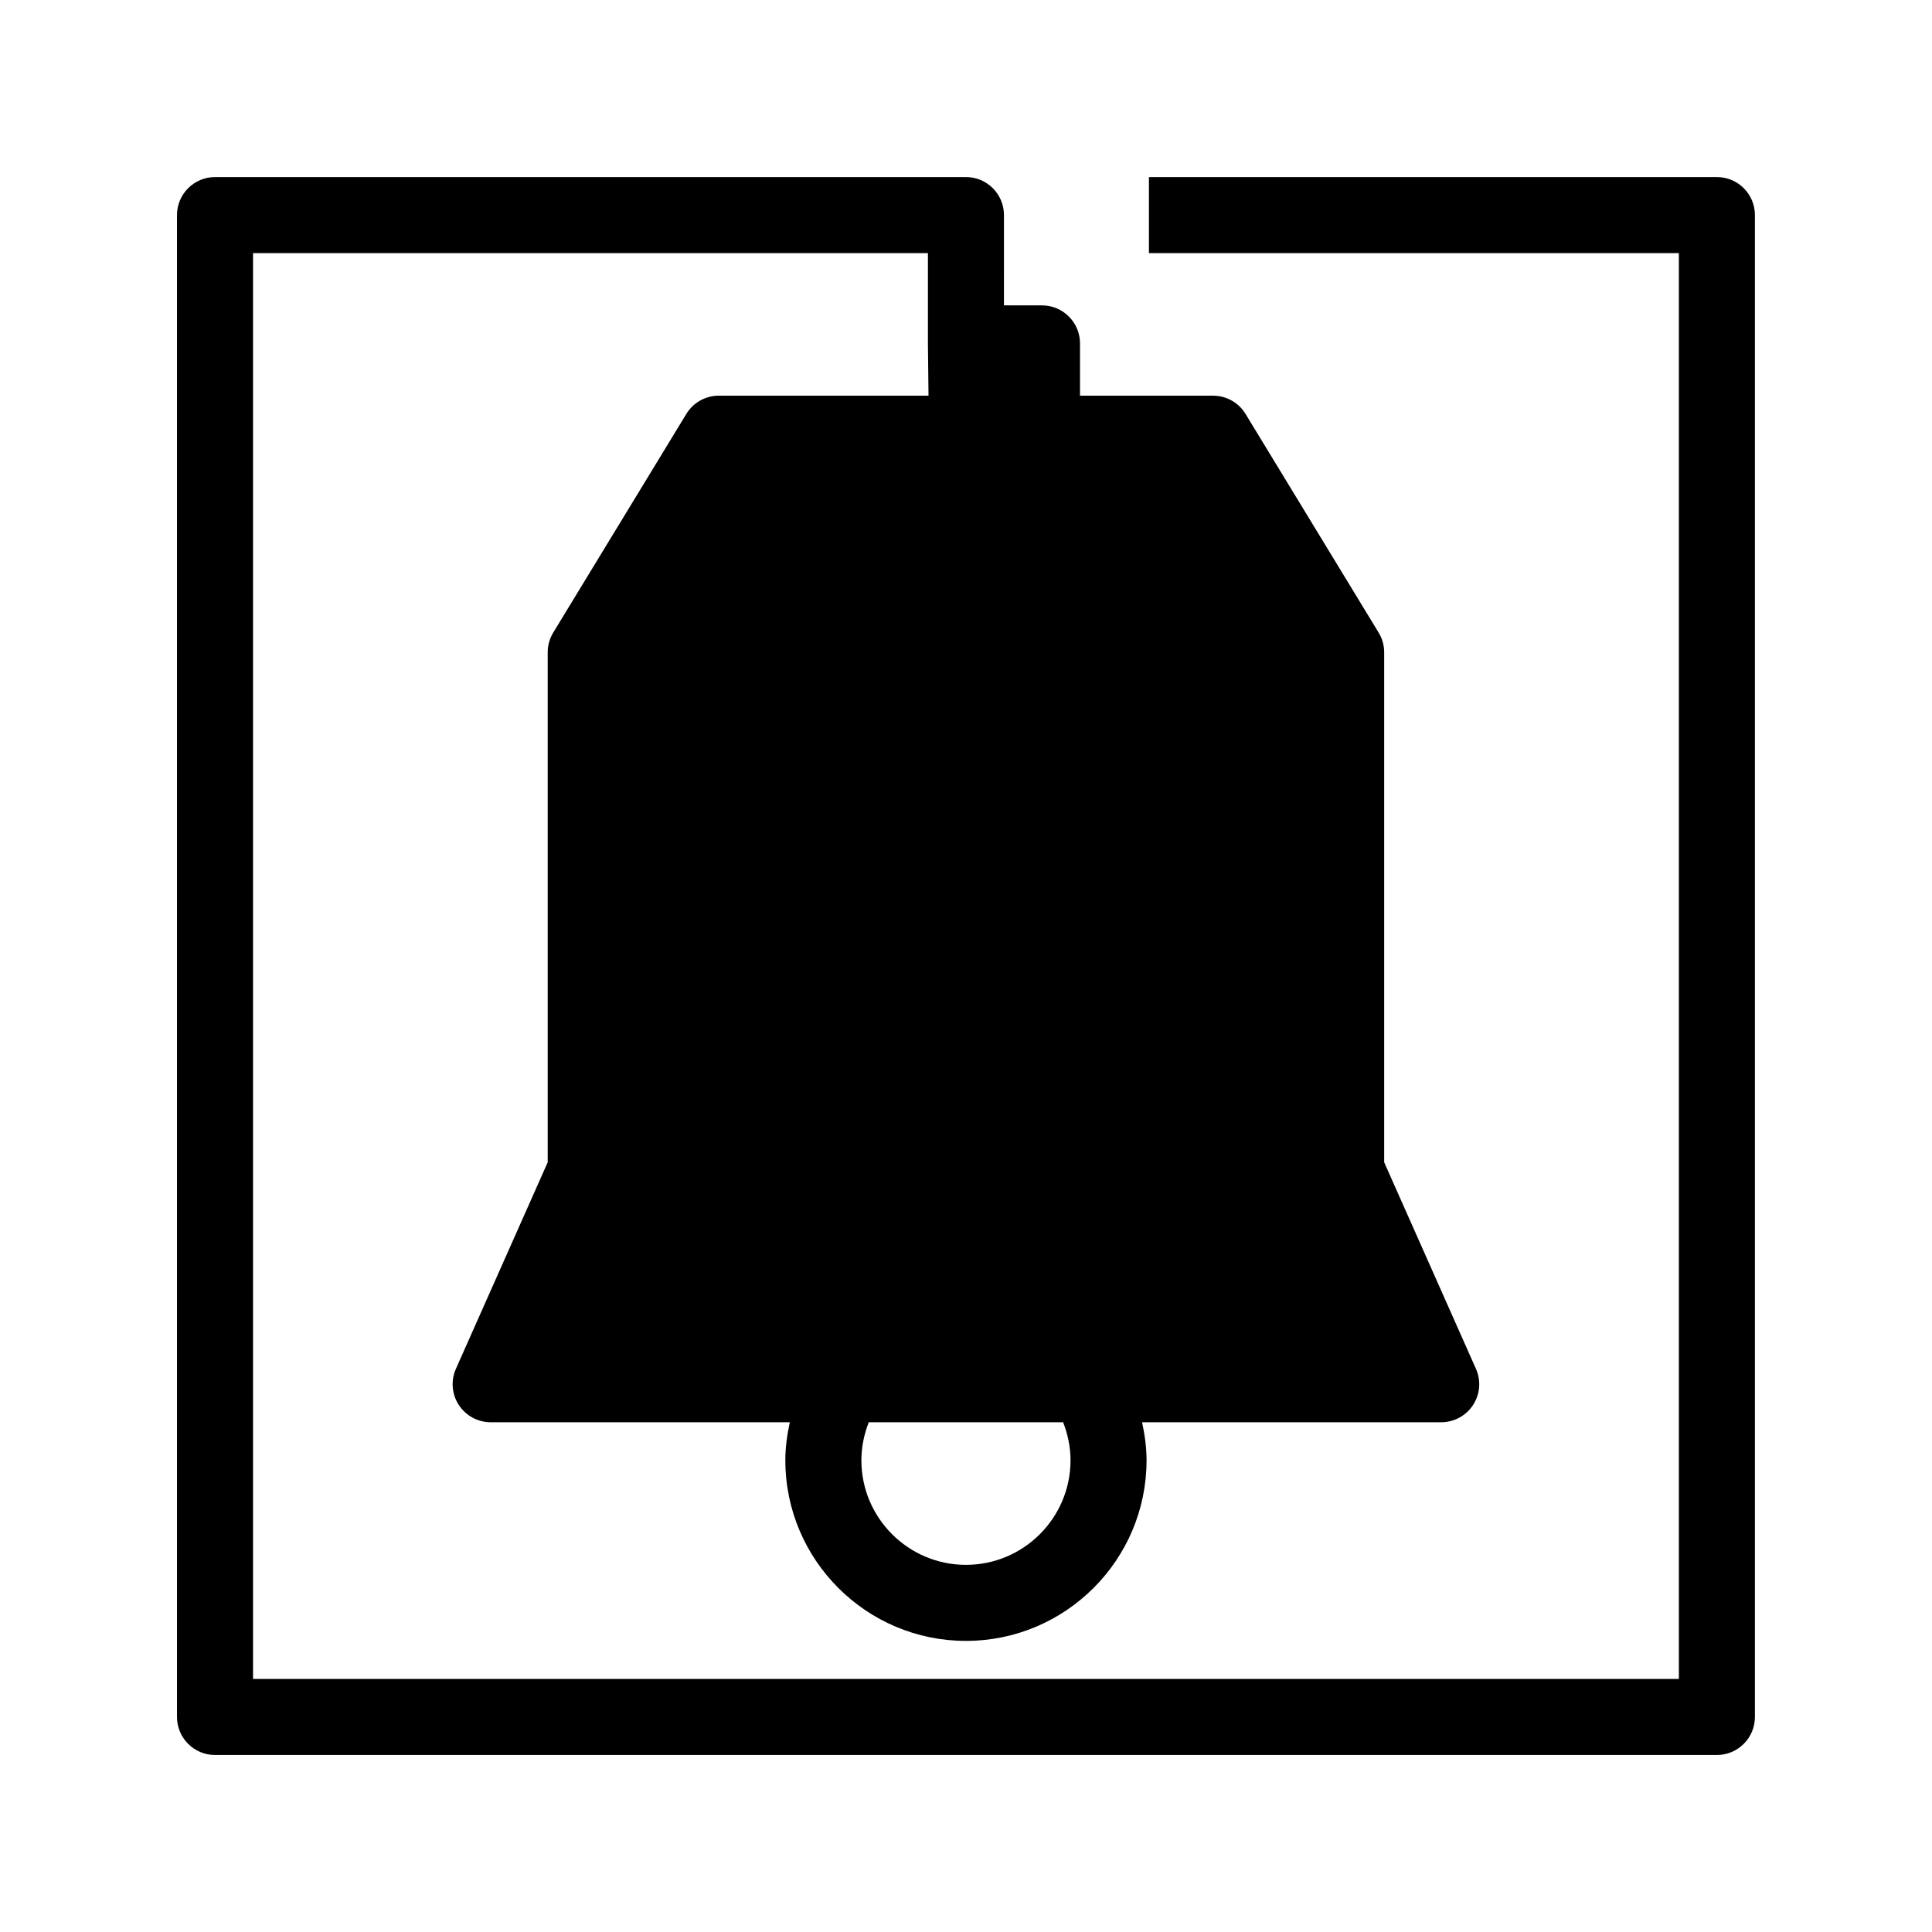 <?xml version="1.0" encoding="UTF-8"?>
<!-- Uploaded to: SVG Repo, www.svgrepo.com, Generator: SVG Repo Mixer Tools -->
<svg fill="#000000" width="800px" height="800px" version="1.1" viewBox="144 144 512 512" xmlns="http://www.w3.org/2000/svg">
 <path d="m599 190.92h-150.52v20.152h140.44v377.86h-377.86v-377.86h178.85v23.93l0.156 13.855h-55.574c-3.516 0-6.781 1.832-8.605 4.836l-35.266 57.938c-0.965 1.578-1.473 3.391-1.473 5.242v135.15l-24.324 54.723c-1.387 3.117-1.098 6.727 0.762 9.582s5.039 4.586 8.449 4.586h79.273c-0.711 3.293-1.184 6.656-1.184 10.078 0 26.391 21.473 47.863 47.863 47.863s47.863-21.473 47.863-47.863c0-3.422-0.48-6.781-1.184-10.078l79.27-0.004c3.41 0 6.59-1.727 8.449-4.586 1.859-2.856 2.144-6.465 0.754-9.582l-24.316-54.723v-135.14c0-1.848-0.508-3.664-1.473-5.238l-35.266-57.938c-1.824-3.004-5.086-4.84-8.605-4.84h-35.266v-13.855c0-5.562-4.516-10.078-10.078-10.078h-10.078l0.004-23.93c0-5.562-4.516-10.078-10.078-10.078l-199 0.004c-5.562 0-10.078 4.516-10.078 10.078v398.01c0 5.562 4.516 10.078 10.078 10.078h398.01c5.562 0 10.078-4.516 10.078-10.078v-398.01c0-5.562-4.512-10.078-10.074-10.078zm-171.3 340.07c0 15.277-12.434 27.711-27.711 27.711-15.281 0-27.711-12.434-27.711-27.711 0-3.481 0.707-6.883 1.953-10.078h51.508c1.25 3.195 1.961 6.598 1.961 10.078z"/>
</svg>